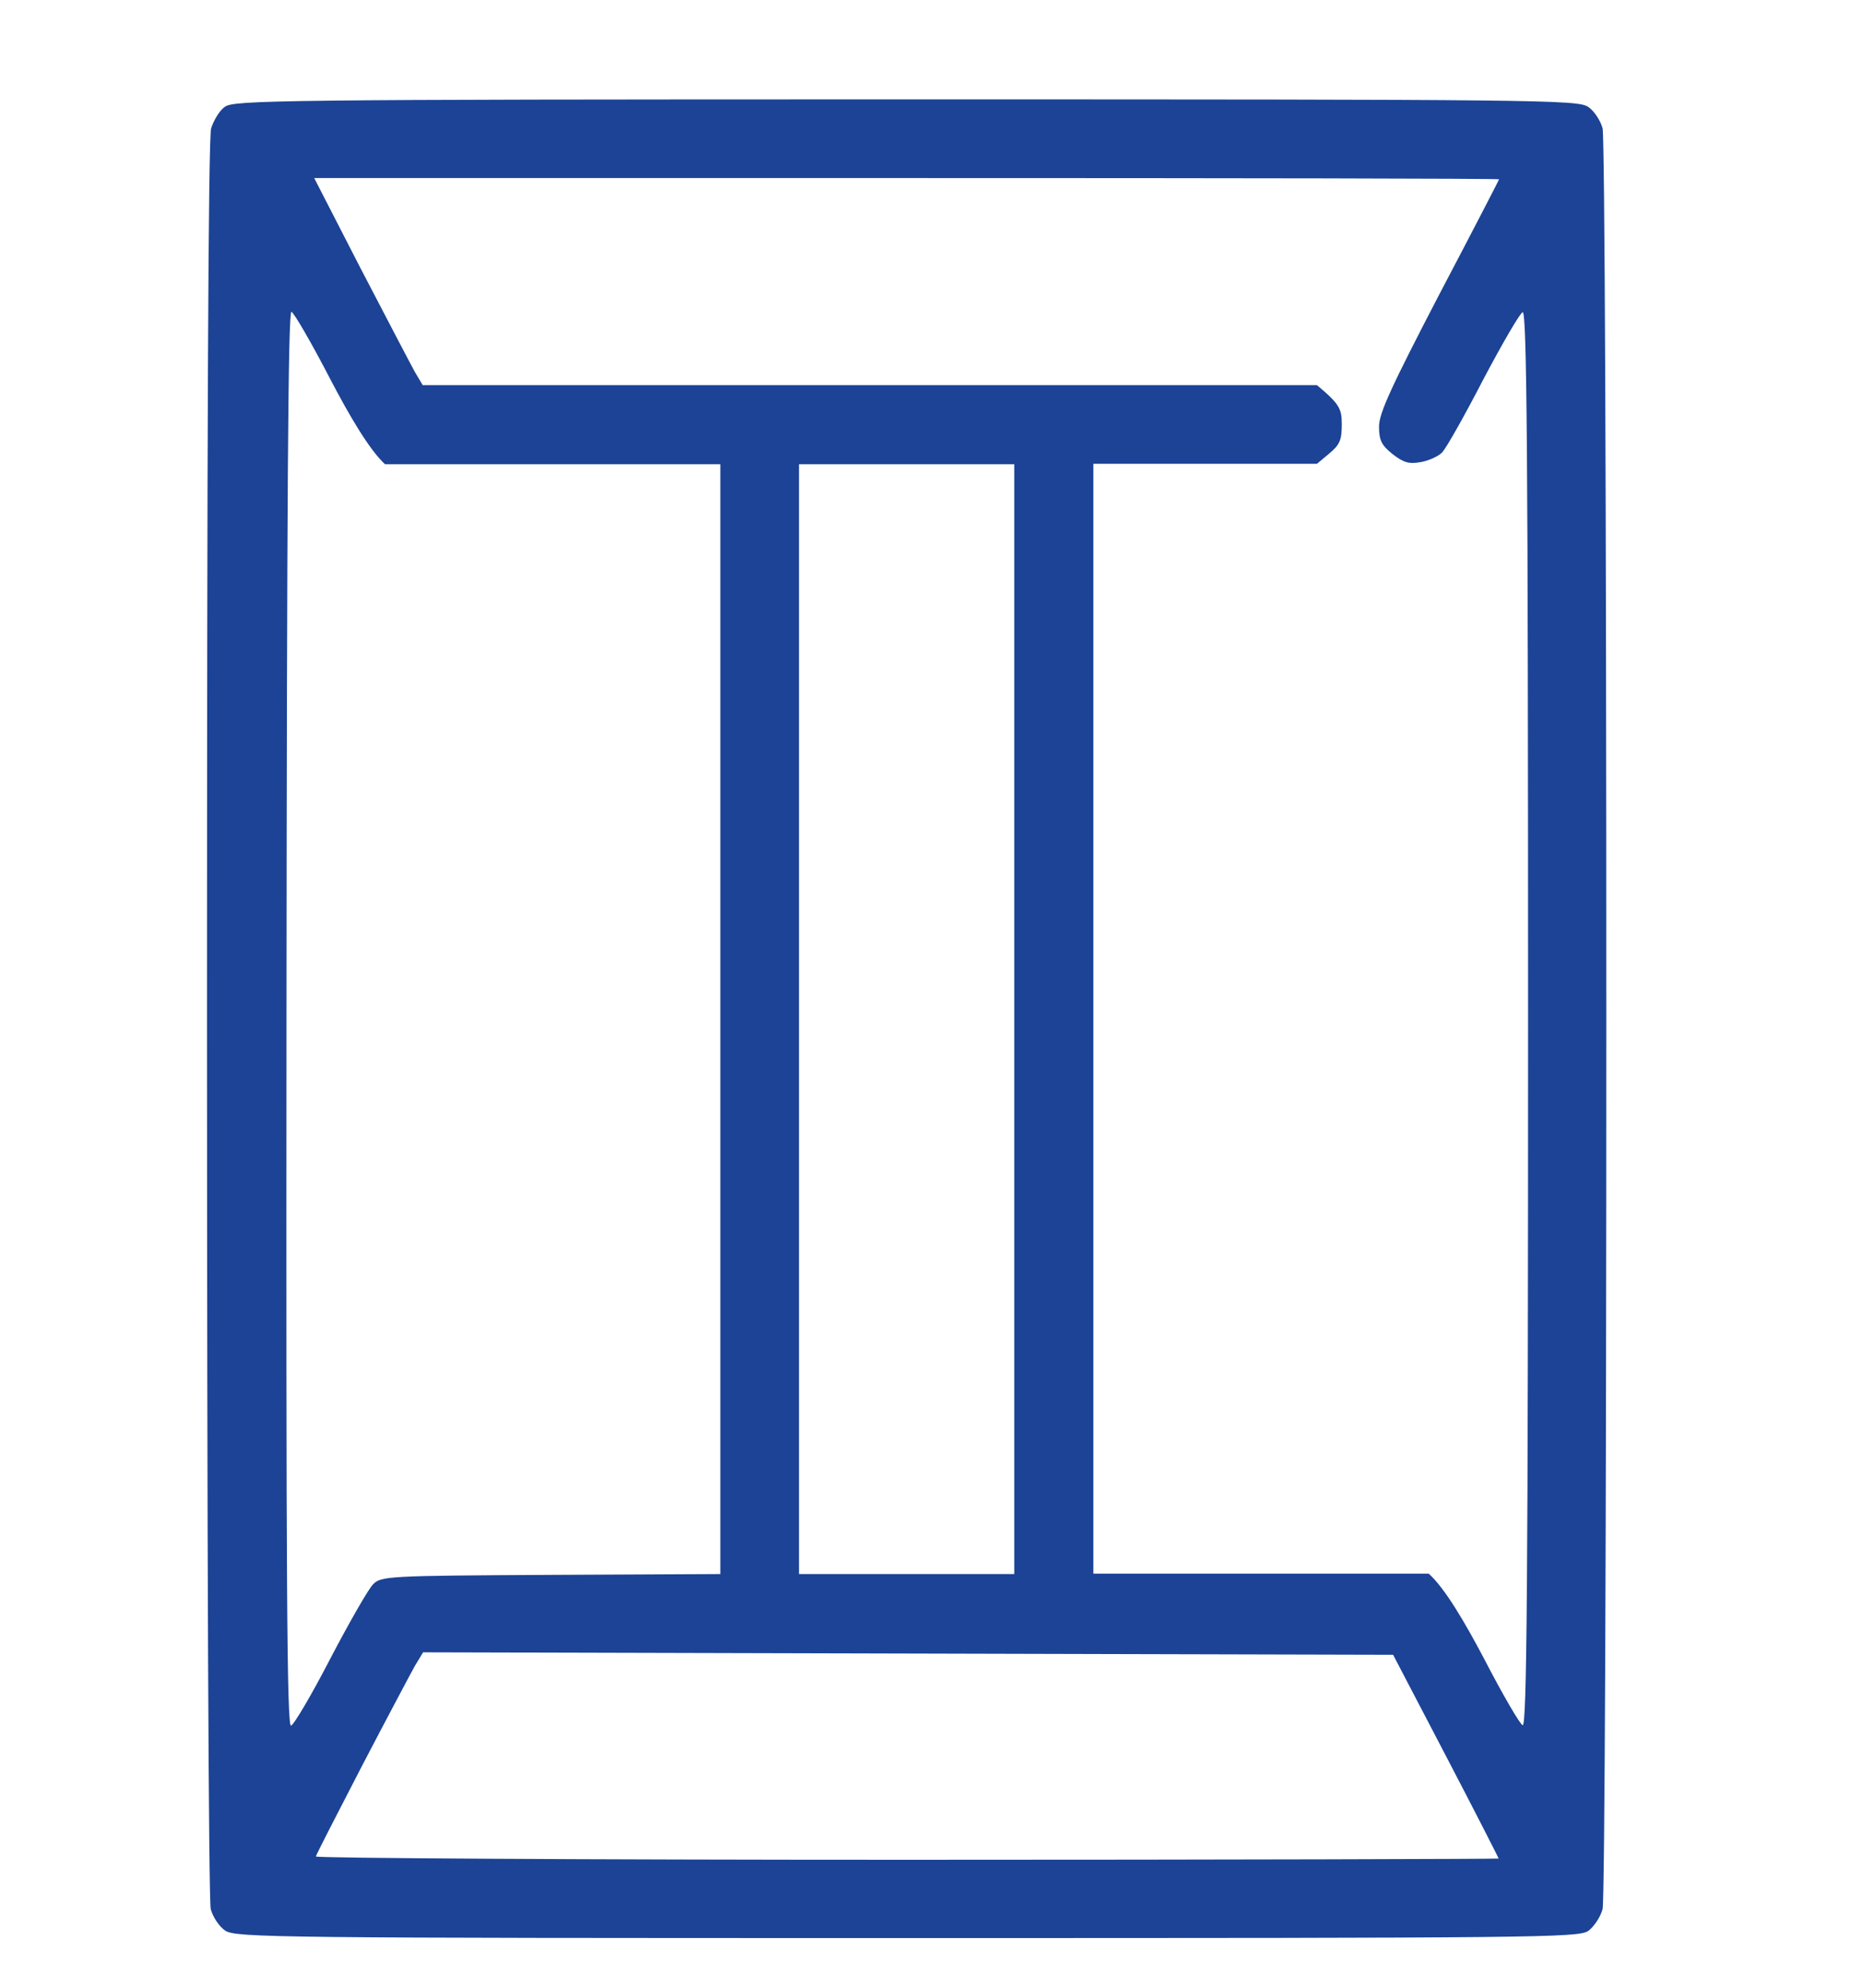 <svg height="480" width="450" viewBox="0 0 450 480" xmlns="http://www.w3.org/2000/svg" version="1.2">
	<title>image</title>
	<style>
		.s0 { fill: #1c4395 } 
	</style>
	<g id="Background">
		<path d="m218.8 24c152.9 0 162.3 0.1 164.8 1.8 1.4 0.9 3 3.3 3.5 5.2 0.5 2.1 0.9 88.2 0.9 215 0 126.8-0.4 212.9-0.9 215-0.5 1.9-2.1 4.3-3.5 5.3-2.5 1.6-12 1.7-164.6 1.7-152.6 0-162.1-0.1-164.6-1.8-1.4-0.9-3-3.3-3.5-5.2-0.5-2.1-0.9-88.2-0.9-215 0-138.6 0.3-212.7 1-215 0.6-1.9 2-4.3 3.3-5.2 2.1-1.6 12.3-1.8 164.4-1.8zm-131.7 40.8c6.2 11.9 12.1 23.2 13.1 25l1.9 3.2h216c5.5 4.6 6 5.7 6 9.5 0 3.8-0.5 4.9-3 7l-3 2.5h-54v268h81c3.9 3.5 8.7 11.7 13.3 20.4 4.5 8.7 8.8 16.1 9.4 16.2 1 0.3 1.3-34.3 1.3-170.6 0-136.3-0.3-170.9-1.3-170.6-0.6 0.1-4.9 7.5-9.5 16.2-4.5 8.7-9 16.7-10 17.7-0.9 0.9-3.3 2-5.2 2.3-2.8 0.5-4.1 0.1-6.8-2-2.6-2.1-3.2-3.3-3.2-6.6 0-3.2 2.9-9.5 14.5-31.8 8-15.2 14.5-27.8 14.5-27.9 0-0.2-64.4-0.3-143.1-0.3h-143.1zm-17.9 181.2c-0.1 136.4 0.1 171 1.1 170.7 0.7-0.2 5-7.5 9.5-16.2 4.6-8.8 9.2-16.8 10.3-17.9 1.9-2 3.5-2.1 43-2.3l40.9-0.2v-268h-81c-3.8-3.5-8.6-11.7-13.2-20.5-4.5-8.7-8.8-16.1-9.4-16.3-0.8-0.3-1.1 43.7-1.2 170.7zm123.8-133.9v268h52v-268zm-92.8 290.2c-1 1.8-6.8 12.7-12.8 24.2-6 11.6-11 21.3-11.1 21.8-0.1 0.4 64.1 0.8 142.7 0.8 78.7 0 143-0.2 143-0.3 0-0.1-5.7-11.3-12.7-24.7l-12.8-24.5-234.3-0.6z" class="s0" fill-rule="evenodd" id="Path 1"></path>
	</g>
</svg>